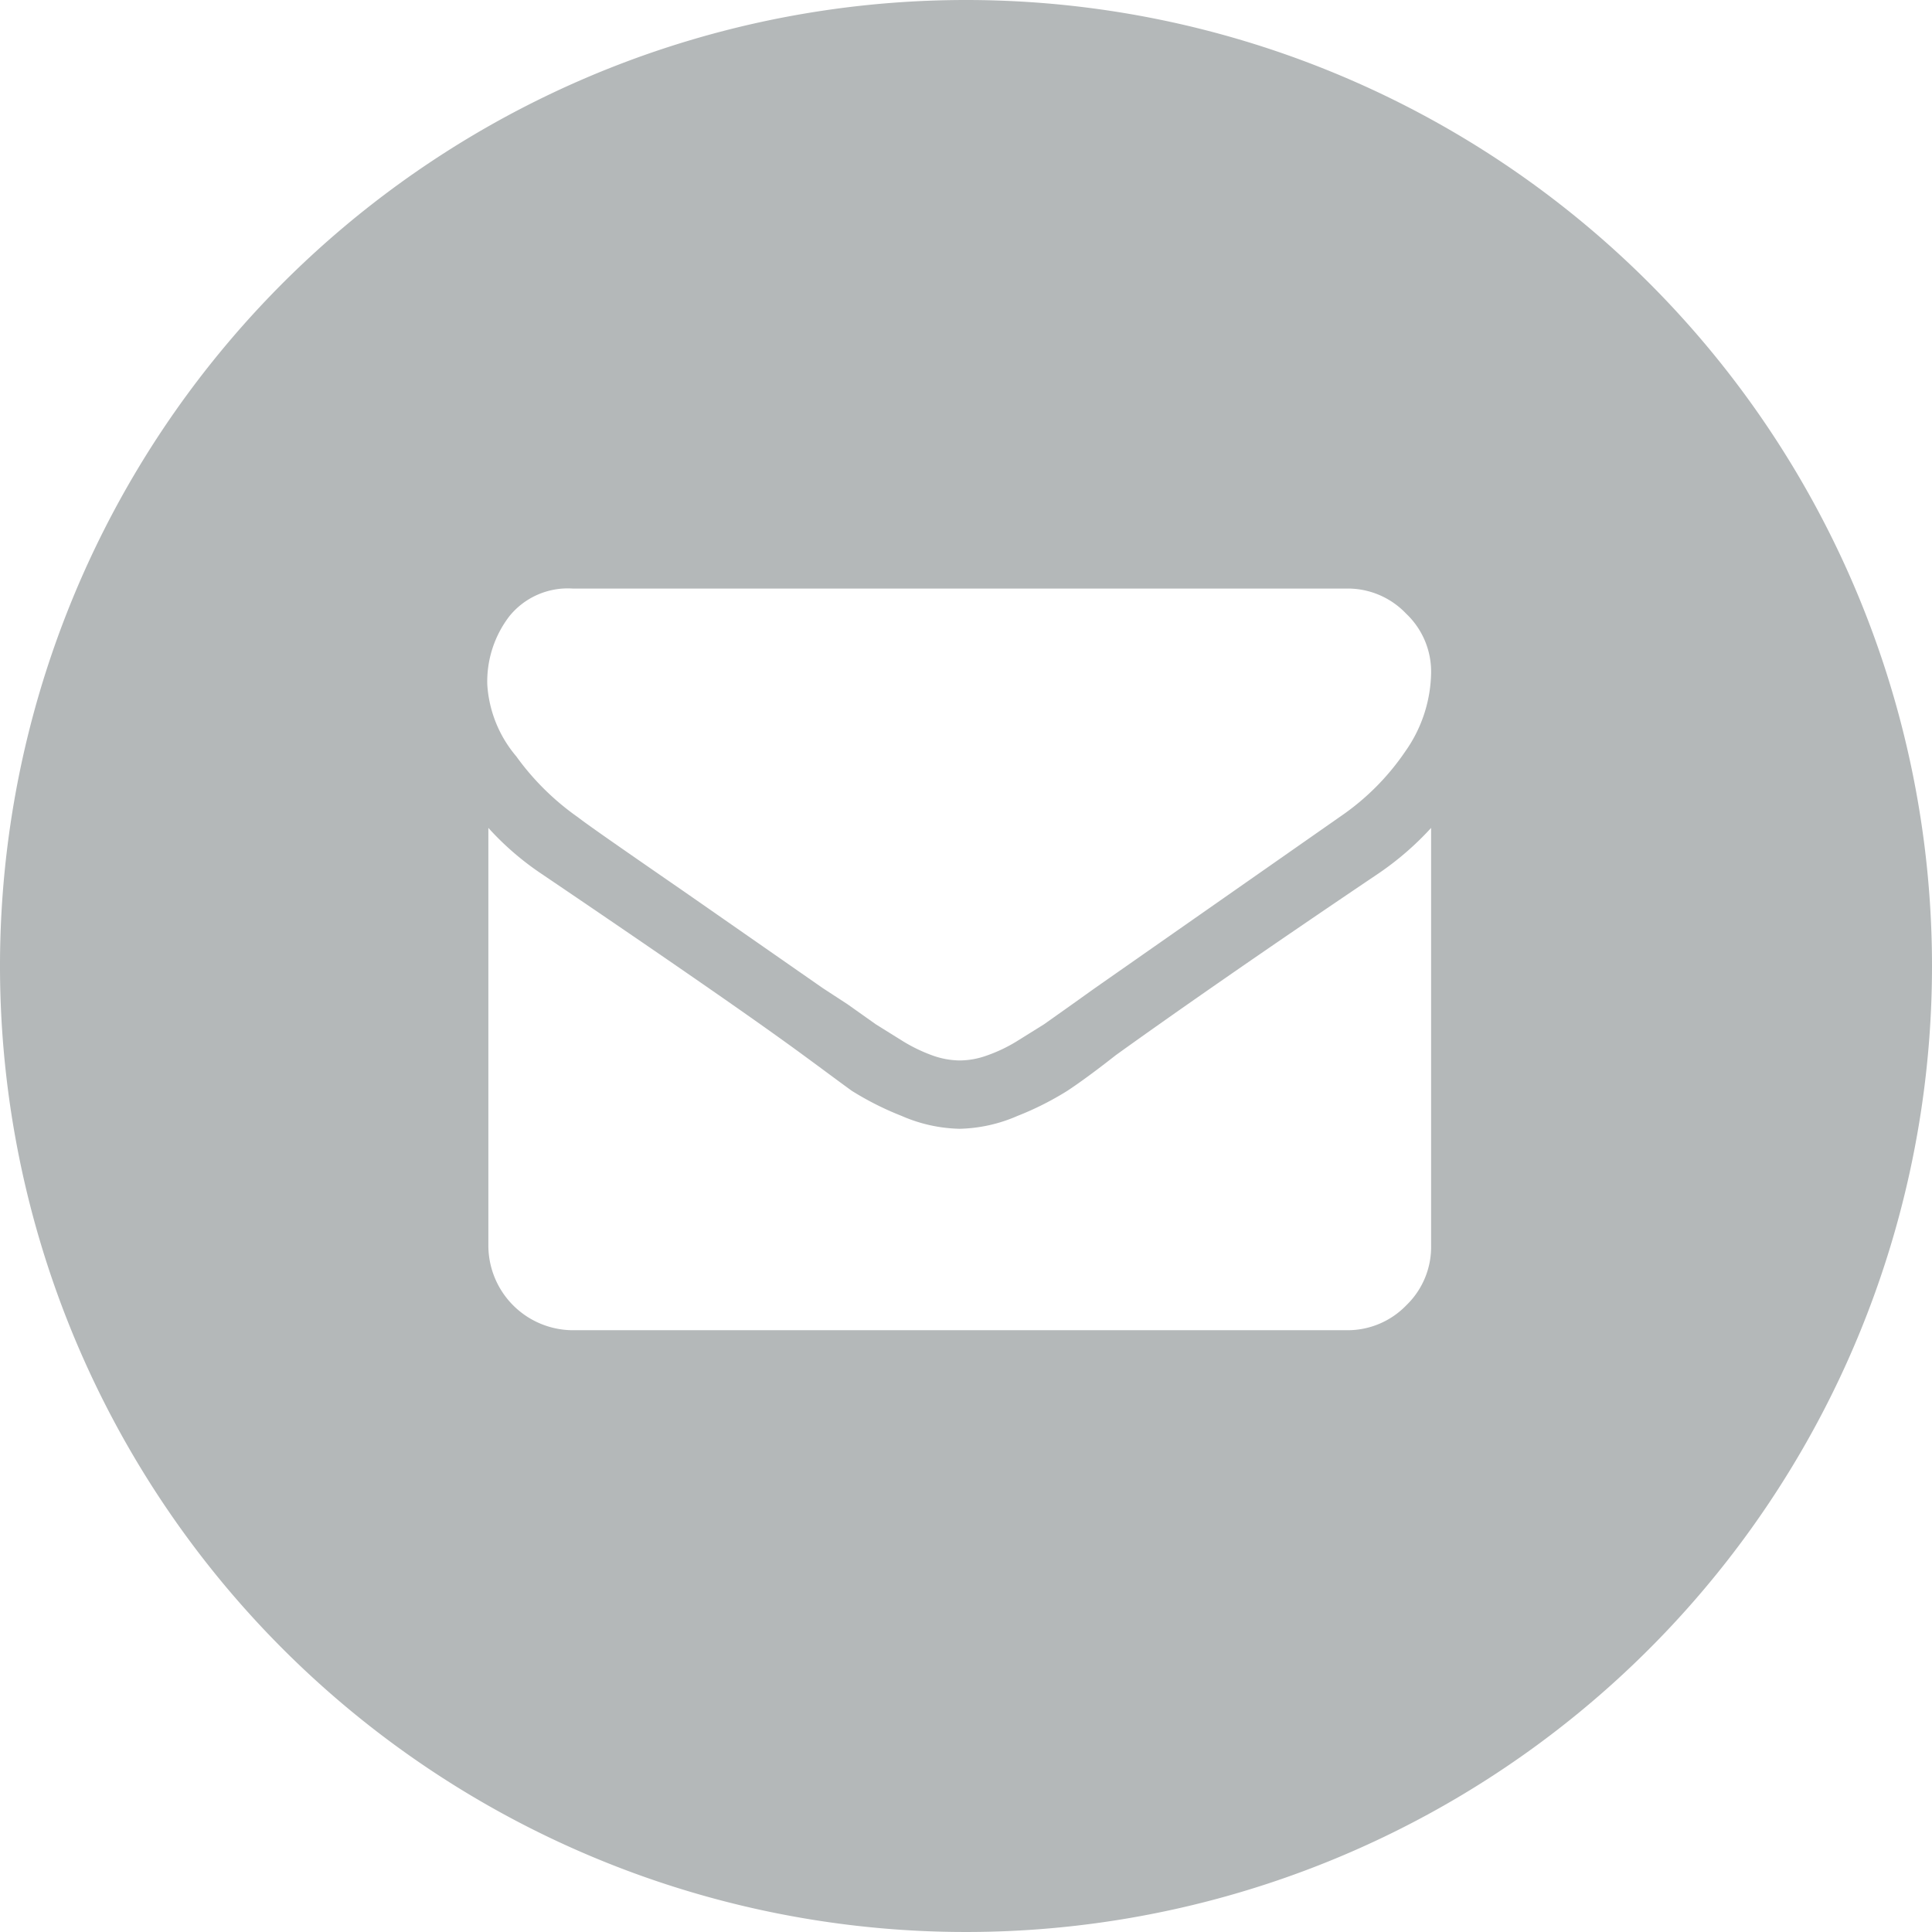 <?xml version="1.0" encoding="utf-8"?><svg id="Layer_1" data-name="Layer 1" xmlns="http://www.w3.org/2000/svg" viewBox="0 0 54 54"><title>icons</title><path d="M27,0A27,27,0,1,0,54,27,27,27,0,0,0,27,0ZM14.24,17.22A2.1,2.1,0,0,1,16,16.45H37.65a2.25,2.25,0,0,1,1.65.7,2.23,2.23,0,0,1,.7,1.66A3.91,3.91,0,0,1,39.28,21a6.88,6.88,0,0,1-1.8,1.81L30.6,27.62l-.63.45-.79.56-.77.48a4.29,4.29,0,0,1-.85.4,2.25,2.25,0,0,1-.73.13h0a2.31,2.31,0,0,1-.74-.13,4.5,4.5,0,0,1-.84-.4l-.77-.48-.79-.56L23,27.62l-3.85-2.68c-1.68-1.16-2.69-1.86-3-2.1a7.26,7.26,0,0,1-1.72-1.7,3.43,3.43,0,0,1-.81-2A3,3,0,0,1,14.24,17.22ZM40,34.82a2.26,2.26,0,0,1-.69,1.66,2.28,2.28,0,0,1-1.66.7H16a2.37,2.37,0,0,1-2.35-2.36V23.14a8,8,0,0,0,1.48,1.28c3.56,2.41,6,4.1,7.32,5.07.56.41,1,.74,1.36,1a8.47,8.47,0,0,0,1.39.7,4.26,4.26,0,0,0,1.62.36h0a4.26,4.26,0,0,0,1.62-.36,8.47,8.47,0,0,0,1.39-.7c.35-.23.8-.56,1.36-1,1.67-1.2,4.11-2.9,7.33-5.07A8.34,8.34,0,0,0,40,23.14Z" style="fill:#b4b8b9"/></svg>